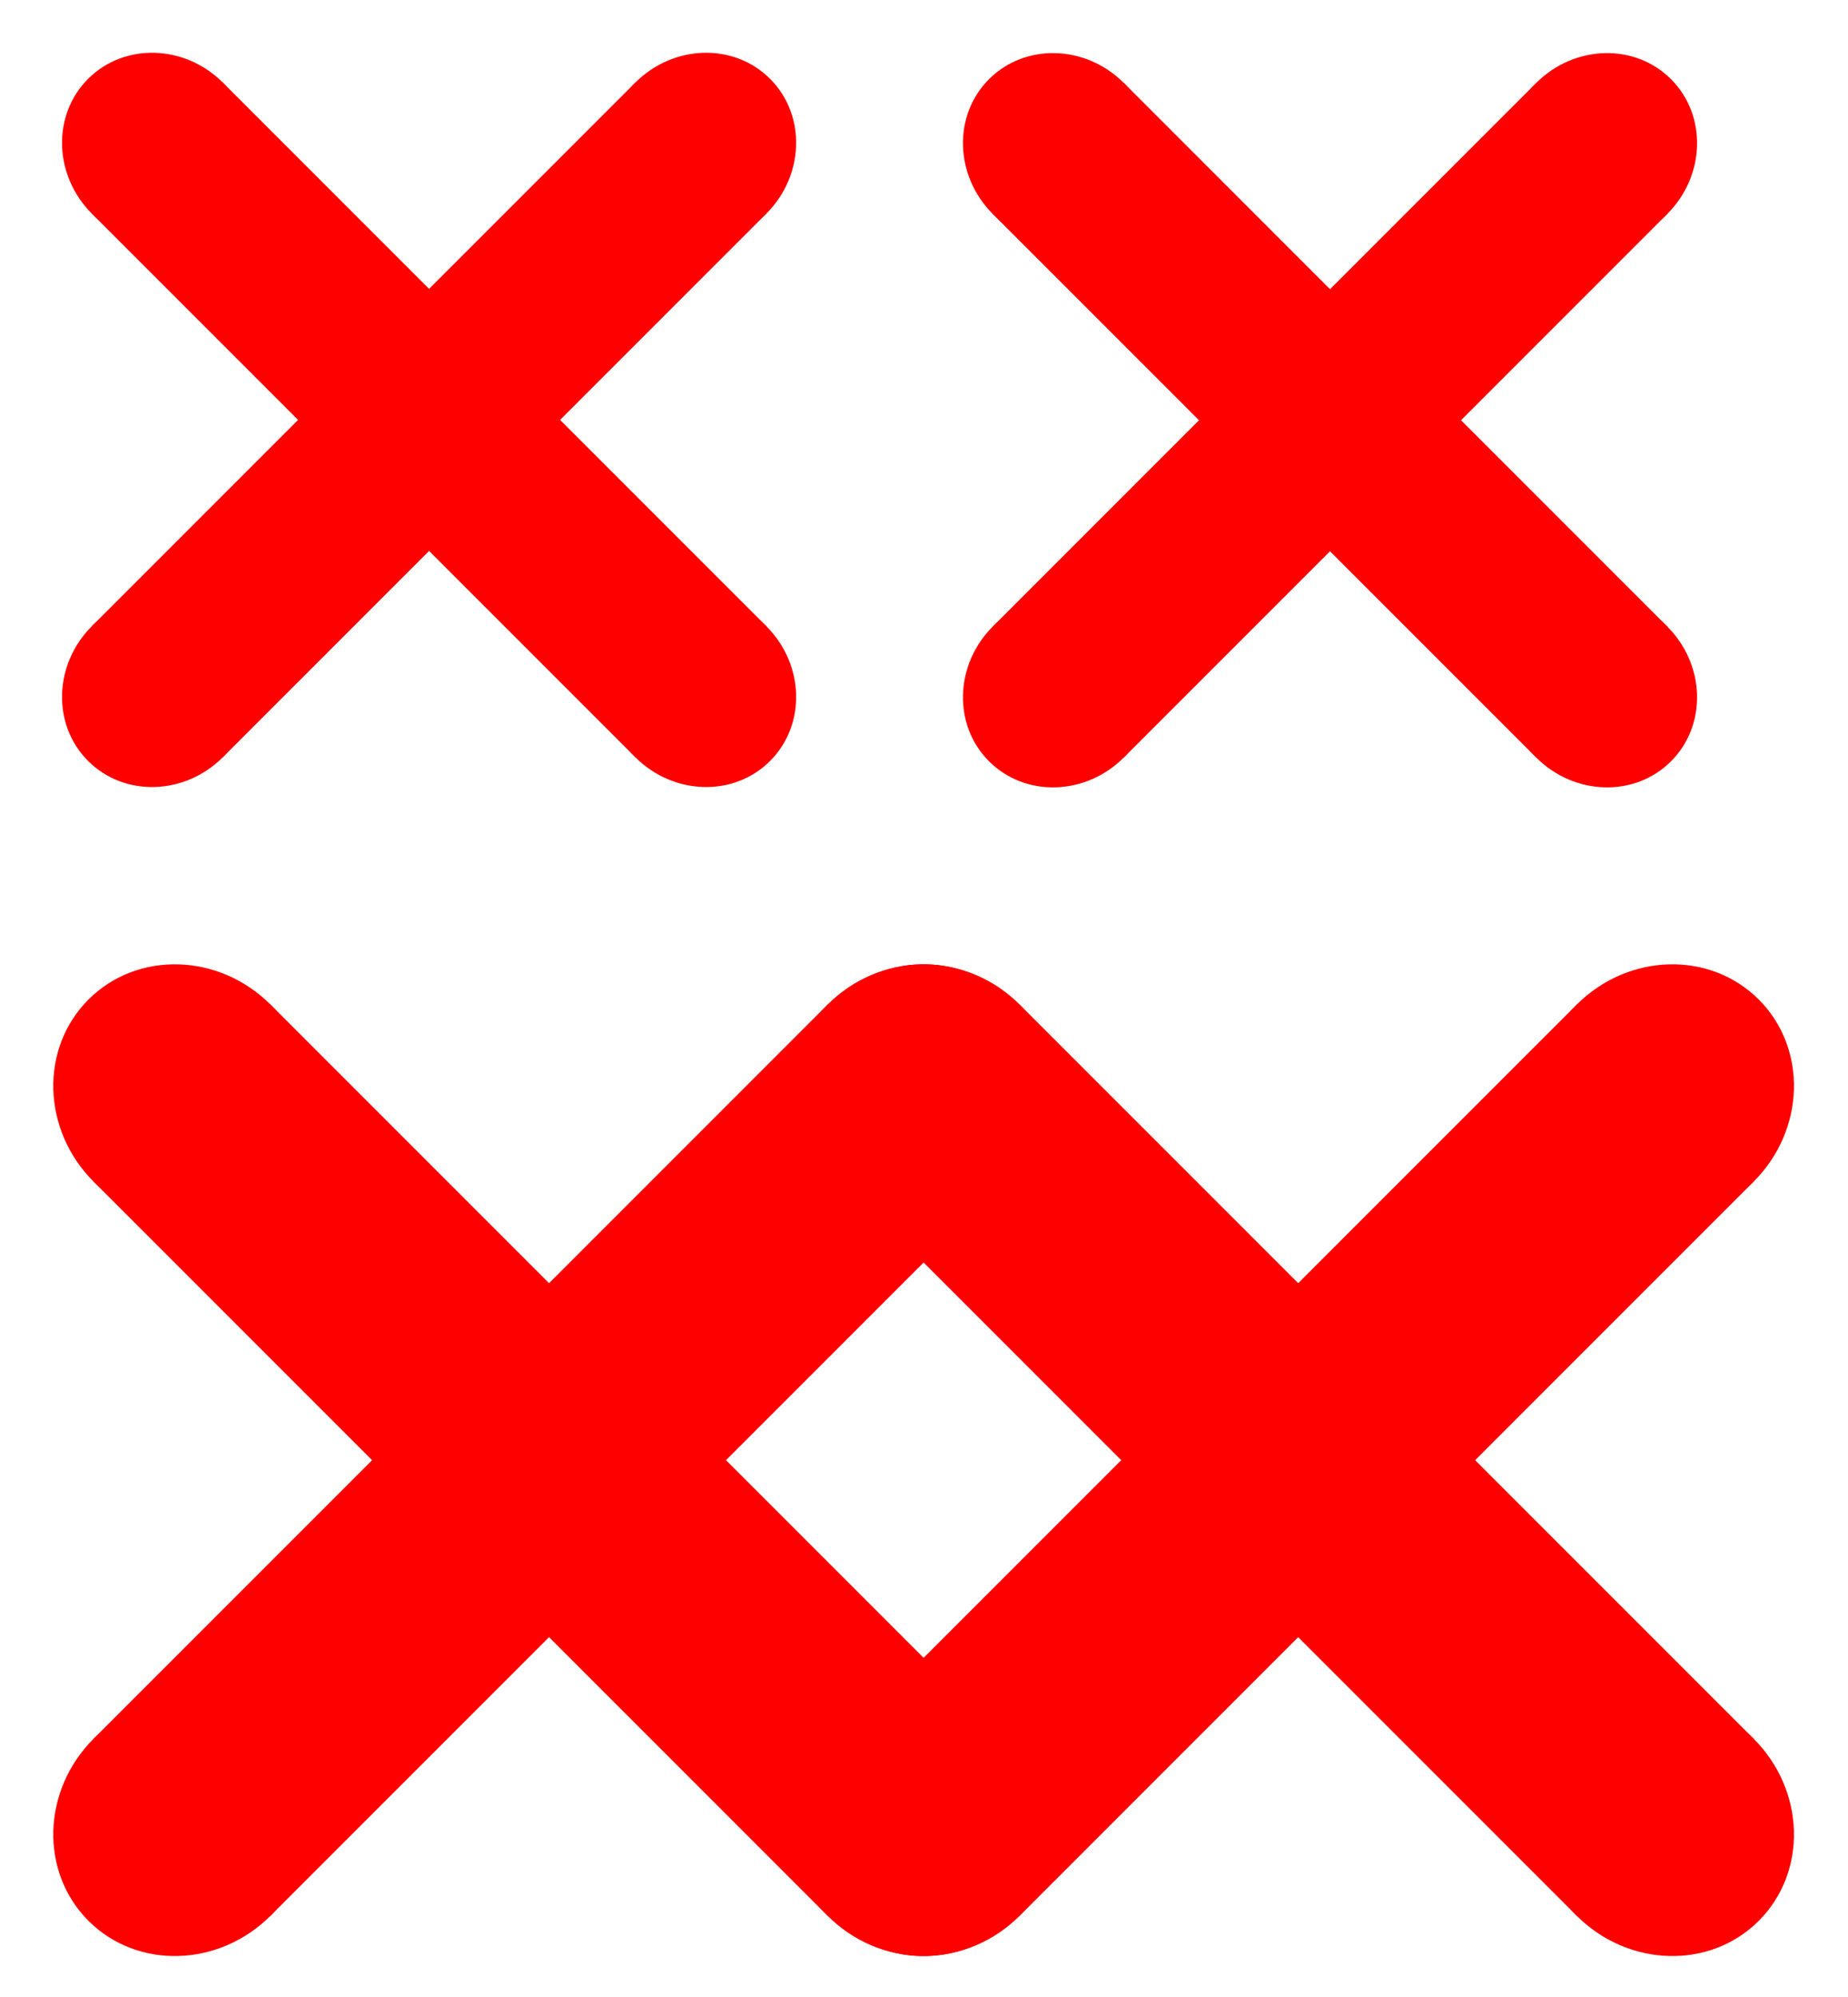 <svg width="1895" height="2047" viewBox="0 0 1895 2047" fill="none" xmlns="http://www.w3.org/2000/svg">
<g filter="url(#filter0_d_9_93)">
<rect x="651.778" y="71.371" width="190" height="789" transform="rotate(45 651.778 71.371)" fill="#FF0000"/>
<ellipse cx="718.6" cy="138.9" rx="95" ry="100.5" transform="rotate(45 718.6 138.9)" fill="#FF0000"/>
<ellipse cx="161.4" cy="696.1" rx="95" ry="100.5" transform="rotate(45 161.4 696.1)" fill="#FF0000"/>
</g>
<g filter="url(#filter1_d_9_93)">
<rect x="786.129" y="629.279" width="190" height="789" transform="rotate(135 786.129 629.279)" fill="#FF0000"/>
<ellipse cx="718.6" cy="696.1" rx="95" ry="100.5" transform="rotate(135 718.6 696.1)" fill="#FF0000"/>
<ellipse cx="161.4" cy="138.9" rx="95" ry="100.5" transform="rotate(135 161.4 138.9)" fill="#FF0000"/>
</g>
<g filter="url(#filter2_d_9_93)">
<rect x="849.036" y="1016.5" width="256.622" height="1065.65" transform="rotate(45 849.036 1016.5)" fill="#FF0000"/>
<ellipse cx="939.288" cy="1107.71" rx="128.311" ry="135.739" transform="rotate(45 939.288 1107.71)" fill="#FF0000"/>
<ellipse cx="186.712" cy="1860.29" rx="128.311" ry="135.739" transform="rotate(45 186.712 1860.29)" fill="#FF0000"/>
</g>
<g filter="url(#filter3_d_9_93)">
<rect x="1030.5" y="1770.04" width="256.622" height="1065.65" transform="rotate(135 1030.5 1770.04)" fill="#FF0000"/>
<ellipse cx="939.288" cy="1860.29" rx="128.311" ry="135.739" transform="rotate(135 939.288 1860.29)" fill="#FF0000"/>
<ellipse cx="186.712" cy="1107.71" rx="128.311" ry="135.739" transform="rotate(135 186.712 1107.71)" fill="#FF0000"/>
</g>
<g filter="url(#filter4_d_9_93)">
<rect x="1617.26" y="1016.5" width="256.622" height="1065.65" transform="rotate(45 1617.26 1016.5)" fill="#FF0000"/>
<ellipse cx="1707.51" cy="1107.71" rx="128.311" ry="135.739" transform="rotate(45 1707.51 1107.71)" fill="#FF0000"/>
<ellipse cx="954.934" cy="1860.29" rx="128.311" ry="135.739" transform="rotate(45 954.934 1860.29)" fill="#FF0000"/>
</g>
<g filter="url(#filter5_d_9_93)">
<rect x="1798.72" y="1770.04" width="256.622" height="1065.65" transform="rotate(135 1798.72 1770.04)" fill="#FF0000"/>
<ellipse cx="1707.51" cy="1860.29" rx="128.311" ry="135.739" transform="rotate(135 1707.51 1860.29)" fill="#FF0000"/>
<ellipse cx="954.934" cy="1107.71" rx="128.311" ry="135.739" transform="rotate(135 954.934 1107.71)" fill="#FF0000"/>
</g>
<g filter="url(#filter6_d_9_93)">
<rect x="1575.62" y="71.711" width="190" height="789" transform="rotate(45 1575.62 71.711)" fill="#FF0000"/>
<ellipse cx="1642.44" cy="139.239" rx="95" ry="100.5" transform="rotate(45 1642.44 139.239)" fill="#FF0000"/>
<ellipse cx="1085.24" cy="696.44" rx="95" ry="100.5" transform="rotate(45 1085.24 696.44)" fill="#FF0000"/>
</g>
<g filter="url(#filter7_d_9_93)">
<rect x="1709.97" y="629.618" width="190" height="789" transform="rotate(135 1709.97 629.618)" fill="#FF0000"/>
<ellipse cx="1642.44" cy="696.44" rx="95" ry="100.5" transform="rotate(135 1642.44 696.44)" fill="#FF0000"/>
<ellipse cx="1085.24" cy="139.239" rx="95" ry="100.5" transform="rotate(135 1085.24 139.239)" fill="#FF0000"/>
</g>
<defs>
<filter id="filter0_d_9_93" x="55.611" y="41.111" width="768.778" height="773.778" filterUnits="userSpaceOnUse" color-interpolation-filters="sRGB">
<feFlood flood-opacity="0" result="BackgroundImageFix"/>
<feColorMatrix in="SourceAlpha" type="matrix" values="0 0 0 0 0 0 0 0 0 0 0 0 0 0 0 0 0 0 127 0" result="hardAlpha"/>
<feOffset dy="13"/>
<feGaussianBlur stdDeviation="4"/>
<feComposite in2="hardAlpha" operator="out"/>
<feColorMatrix type="matrix" values="0 0 0 0 0 0 0 0 0 0 0 0 0 0 0 0 0 0 0.41 0"/>
<feBlend mode="normal" in2="BackgroundImageFix" result="effect1_dropShadow_9_93"/>
<feBlend mode="normal" in="SourceGraphic" in2="effect1_dropShadow_9_93" result="shape"/>
</filter>
<filter id="filter1_d_9_93" x="55.611" y="41.111" width="768.778" height="773.778" filterUnits="userSpaceOnUse" color-interpolation-filters="sRGB">
<feFlood flood-opacity="0" result="BackgroundImageFix"/>
<feColorMatrix in="SourceAlpha" type="matrix" values="0 0 0 0 0 0 0 0 0 0 0 0 0 0 0 0 0 0 127 0" result="hardAlpha"/>
<feOffset dy="13"/>
<feGaussianBlur stdDeviation="4"/>
<feComposite in2="hardAlpha" operator="out"/>
<feColorMatrix type="matrix" values="0 0 0 0 0 0 0 0 0 0 0 0 0 0 0 0 0 0 0.41 0"/>
<feBlend mode="normal" in2="BackgroundImageFix" result="effect1_dropShadow_9_93"/>
<feBlend mode="normal" in="SourceGraphic" in2="effect1_dropShadow_9_93" result="shape"/>
</filter>
<filter id="filter2_d_9_93" x="46.634" y="975.634" width="1032.73" height="1037.73" filterUnits="userSpaceOnUse" color-interpolation-filters="sRGB">
<feFlood flood-opacity="0" result="BackgroundImageFix"/>
<feColorMatrix in="SourceAlpha" type="matrix" values="0 0 0 0 0 0 0 0 0 0 0 0 0 0 0 0 0 0 127 0" result="hardAlpha"/>
<feOffset dy="13"/>
<feGaussianBlur stdDeviation="4"/>
<feComposite in2="hardAlpha" operator="out"/>
<feColorMatrix type="matrix" values="0 0 0 0 0 0 0 0 0 0 0 0 0 0 0 0 0 0 0.41 0"/>
<feBlend mode="normal" in2="BackgroundImageFix" result="effect1_dropShadow_9_93"/>
<feBlend mode="normal" in="SourceGraphic" in2="effect1_dropShadow_9_93" result="shape"/>
</filter>
<filter id="filter3_d_9_93" x="46.634" y="975.634" width="1032.73" height="1037.73" filterUnits="userSpaceOnUse" color-interpolation-filters="sRGB">
<feFlood flood-opacity="0" result="BackgroundImageFix"/>
<feColorMatrix in="SourceAlpha" type="matrix" values="0 0 0 0 0 0 0 0 0 0 0 0 0 0 0 0 0 0 127 0" result="hardAlpha"/>
<feOffset dy="13"/>
<feGaussianBlur stdDeviation="4"/>
<feComposite in2="hardAlpha" operator="out"/>
<feColorMatrix type="matrix" values="0 0 0 0 0 0 0 0 0 0 0 0 0 0 0 0 0 0 0.41 0"/>
<feBlend mode="normal" in2="BackgroundImageFix" result="effect1_dropShadow_9_93"/>
<feBlend mode="normal" in="SourceGraphic" in2="effect1_dropShadow_9_93" result="shape"/>
</filter>
<filter id="filter4_d_9_93" x="814.857" y="975.634" width="1032.73" height="1037.73" filterUnits="userSpaceOnUse" color-interpolation-filters="sRGB">
<feFlood flood-opacity="0" result="BackgroundImageFix"/>
<feColorMatrix in="SourceAlpha" type="matrix" values="0 0 0 0 0 0 0 0 0 0 0 0 0 0 0 0 0 0 127 0" result="hardAlpha"/>
<feOffset dy="13"/>
<feGaussianBlur stdDeviation="4"/>
<feComposite in2="hardAlpha" operator="out"/>
<feColorMatrix type="matrix" values="0 0 0 0 0 0 0 0 0 0 0 0 0 0 0 0 0 0 0.41 0"/>
<feBlend mode="normal" in2="BackgroundImageFix" result="effect1_dropShadow_9_93"/>
<feBlend mode="normal" in="SourceGraphic" in2="effect1_dropShadow_9_93" result="shape"/>
</filter>
<filter id="filter5_d_9_93" x="814.856" y="975.634" width="1032.73" height="1037.73" filterUnits="userSpaceOnUse" color-interpolation-filters="sRGB">
<feFlood flood-opacity="0" result="BackgroundImageFix"/>
<feColorMatrix in="SourceAlpha" type="matrix" values="0 0 0 0 0 0 0 0 0 0 0 0 0 0 0 0 0 0 127 0" result="hardAlpha"/>
<feOffset dy="13"/>
<feGaussianBlur stdDeviation="4"/>
<feComposite in2="hardAlpha" operator="out"/>
<feColorMatrix type="matrix" values="0 0 0 0 0 0 0 0 0 0 0 0 0 0 0 0 0 0 0.41 0"/>
<feBlend mode="normal" in2="BackgroundImageFix" result="effect1_dropShadow_9_93"/>
<feBlend mode="normal" in="SourceGraphic" in2="effect1_dropShadow_9_93" result="shape"/>
</filter>
<filter id="filter6_d_9_93" x="979.451" y="41.45" width="768.778" height="773.778" filterUnits="userSpaceOnUse" color-interpolation-filters="sRGB">
<feFlood flood-opacity="0" result="BackgroundImageFix"/>
<feColorMatrix in="SourceAlpha" type="matrix" values="0 0 0 0 0 0 0 0 0 0 0 0 0 0 0 0 0 0 127 0" result="hardAlpha"/>
<feOffset dy="13"/>
<feGaussianBlur stdDeviation="4"/>
<feComposite in2="hardAlpha" operator="out"/>
<feColorMatrix type="matrix" values="0 0 0 0 0 0 0 0 0 0 0 0 0 0 0 0 0 0 0.41 0"/>
<feBlend mode="normal" in2="BackgroundImageFix" result="effect1_dropShadow_9_93"/>
<feBlend mode="normal" in="SourceGraphic" in2="effect1_dropShadow_9_93" result="shape"/>
</filter>
<filter id="filter7_d_9_93" x="979.451" y="41.45" width="768.778" height="773.778" filterUnits="userSpaceOnUse" color-interpolation-filters="sRGB">
<feFlood flood-opacity="0" result="BackgroundImageFix"/>
<feColorMatrix in="SourceAlpha" type="matrix" values="0 0 0 0 0 0 0 0 0 0 0 0 0 0 0 0 0 0 127 0" result="hardAlpha"/>
<feOffset dy="13"/>
<feGaussianBlur stdDeviation="4"/>
<feComposite in2="hardAlpha" operator="out"/>
<feColorMatrix type="matrix" values="0 0 0 0 0 0 0 0 0 0 0 0 0 0 0 0 0 0 0.41 0"/>
<feBlend mode="normal" in2="BackgroundImageFix" result="effect1_dropShadow_9_93"/>
<feBlend mode="normal" in="SourceGraphic" in2="effect1_dropShadow_9_93" result="shape"/>
</filter>
</defs>
</svg>
